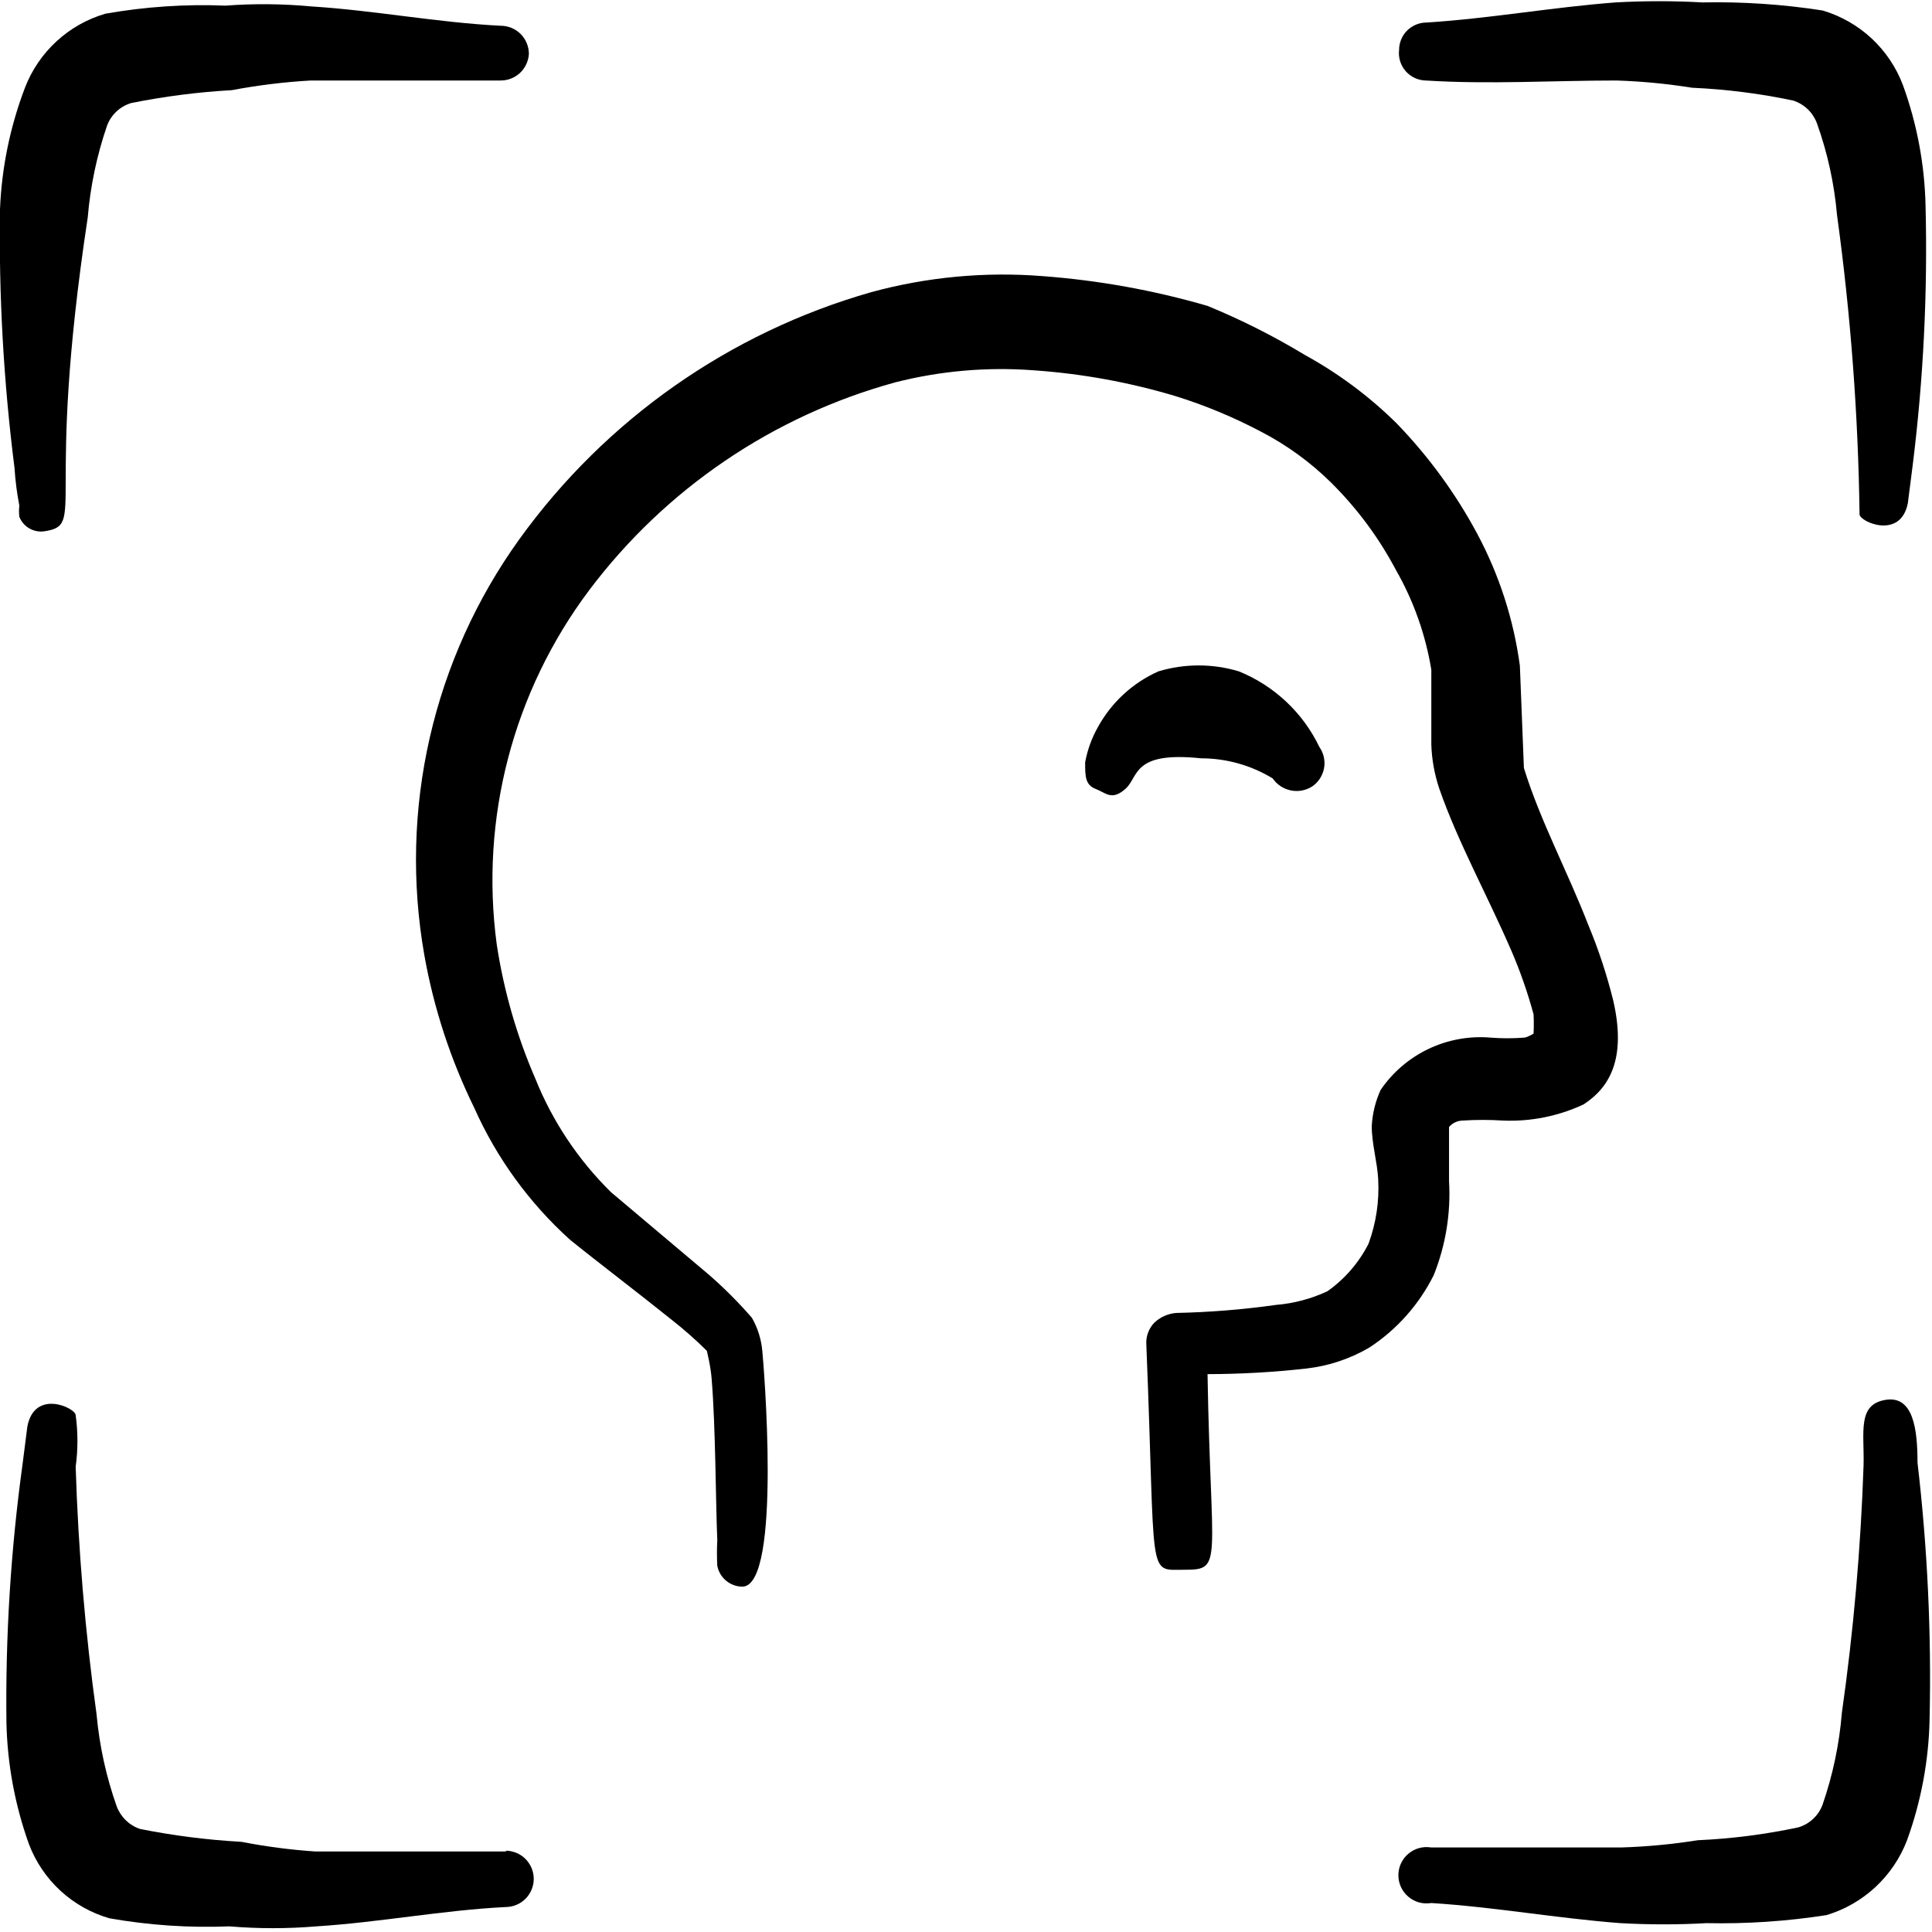 <svg width="60" height="60" viewBox="0 0 60 60" fill="none" xmlns="http://www.w3.org/2000/svg">
<g clip-path="url(#clip0_165_7456)">
<path fill-rule="evenodd" clip-rule="evenodd" d="M0.6 15.7C0.587 15.816 0.587 15.934 0.6 16.05C0.66 16.201 0.769 16.328 0.91 16.409C1.05 16.491 1.214 16.523 1.375 16.5C2.7 16.3 1.375 15.675 2.725 6.75C2.807 5.779 3.008 4.822 3.325 3.9C3.387 3.733 3.488 3.583 3.618 3.462C3.748 3.34 3.904 3.251 4.075 3.2C5.106 2.993 6.15 2.859 7.2 2.8C8.009 2.647 8.828 2.547 9.65 2.5H15.55C15.774 2.501 15.989 2.415 16.152 2.262C16.314 2.108 16.412 1.898 16.425 1.675C16.425 1.443 16.333 1.221 16.169 1.056C16.005 0.892 15.782 0.8 15.55 0.8C13.575 0.7 11.65 0.325 9.675 0.2C8.786 0.117 7.891 0.108 7 0.175C5.753 0.124 4.504 0.208 3.275 0.425C2.709 0.59 2.189 0.883 1.756 1.282C1.322 1.681 0.986 2.175 0.775 2.725C0.314 3.933 0.052 5.208 0 6.5C-0.039 9.182 0.112 11.864 0.45 14.525C0.475 14.92 0.525 15.312 0.6 15.7Z" fill="black"/>
<path fill-rule="evenodd" clip-rule="evenodd" d="M15.726 57.5H9.8C9.028 57.448 8.26 57.348 7.5 57.2C6.442 57.141 5.39 57.008 4.35 56.8C4.185 56.745 4.034 56.653 3.909 56.532C3.784 56.411 3.687 56.263 3.625 56.1C3.299 55.18 3.089 54.223 3 53.25C2.647 50.697 2.43 48.127 2.35 45.55C2.423 45.019 2.423 44.481 2.35 43.95C2.35 43.725 1.075 43.125 0.85 44.3L0.7 45.475C0.334 48.134 0.167 50.816 0.2 53.5C0.228 54.788 0.465 56.063 0.9 57.275C1.11 57.826 1.445 58.321 1.879 58.72C2.313 59.119 2.834 59.412 3.4 59.575C4.63 59.791 5.878 59.875 7.125 59.825C8.024 59.9 8.927 59.9 9.825 59.825C11.8 59.7 13.726 59.325 15.7 59.225C15.932 59.225 16.155 59.133 16.319 58.969C16.483 58.805 16.576 58.582 16.576 58.35C16.576 58.118 16.483 57.896 16.319 57.731C16.155 57.567 15.932 57.475 15.7 57.475L15.726 57.5Z" fill="black"/>
<path fill-rule="evenodd" clip-rule="evenodd" d="M44.275 2.5C46.25 2.625 48.225 2.5 50.2 2.5C50.988 2.525 51.773 2.601 52.55 2.725C53.609 2.772 54.663 2.906 55.7 3.125C55.865 3.181 56.016 3.272 56.142 3.393C56.267 3.514 56.364 3.662 56.425 3.825C56.755 4.744 56.965 5.702 57.05 6.675C57.474 9.758 57.708 12.864 57.75 15.975C57.75 16.2 59.025 16.775 59.25 15.625L59.4 14.45C59.733 11.78 59.867 9.09 59.8 6.4C59.773 5.12 59.536 3.854 59.1 2.65C58.892 2.095 58.558 1.597 58.124 1.193C57.69 0.79 57.169 0.493 56.6 0.325C55.368 0.134 54.122 0.05 52.875 0.075C51.976 0.025 51.075 0.025 50.175 0.075C48.2 0.225 46.275 0.575 44.3 0.7C44.075 0.7 43.859 0.79 43.699 0.949C43.54 1.108 43.45 1.325 43.45 1.55C43.436 1.668 43.447 1.787 43.482 1.9C43.517 2.013 43.575 2.118 43.653 2.208C43.73 2.297 43.826 2.369 43.933 2.42C44.04 2.47 44.157 2.497 44.275 2.5Z" fill="black"/>
<path fill-rule="evenodd" clip-rule="evenodd" d="M59.55 45.425C59.55 44.4 59.425 43.325 58.55 43.475C57.675 43.625 57.9 44.475 57.875 45.5C57.788 48.077 57.563 50.647 57.2 53.2C57.121 54.172 56.919 55.129 56.6 56.05C56.538 56.217 56.438 56.367 56.307 56.488C56.177 56.61 56.021 56.699 55.85 56.75C54.821 56.97 53.776 57.103 52.725 57.15C51.939 57.275 51.146 57.35 50.35 57.375H44.45C44.325 57.354 44.196 57.36 44.073 57.393C43.95 57.427 43.836 57.487 43.739 57.569C43.641 57.651 43.563 57.753 43.509 57.869C43.456 57.984 43.428 58.11 43.428 58.237C43.428 58.365 43.456 58.491 43.509 58.606C43.563 58.722 43.641 58.824 43.739 58.906C43.836 58.989 43.95 59.048 44.073 59.082C44.196 59.115 44.325 59.121 44.45 59.1C46.425 59.225 48.35 59.575 50.325 59.725C51.216 59.775 52.109 59.775 53 59.725C54.247 59.751 55.493 59.667 56.725 59.475C57.292 59.304 57.812 59.006 58.245 58.603C58.678 58.2 59.014 57.703 59.225 57.15C59.661 55.947 59.898 54.68 59.925 53.4C59.985 50.736 59.86 48.072 59.55 45.425Z" fill="black"/>
<path fill-rule="evenodd" clip-rule="evenodd" d="M45.001 36.675V35C45.053 34.939 45.118 34.889 45.192 34.855C45.265 34.82 45.345 34.802 45.426 34.8C45.842 34.773 46.259 34.773 46.676 34.8C47.537 34.836 48.394 34.665 49.176 34.3C49.951 33.8 50.526 32.925 50.101 31.075C49.903 30.273 49.644 29.488 49.326 28.725C48.676 27.05 47.826 25.475 47.326 23.85L47.201 20.675C47.008 19.24 46.559 17.851 45.876 16.575C45.205 15.323 44.363 14.171 43.376 13.15C42.529 12.313 41.57 11.598 40.526 11.025C39.558 10.439 38.547 9.929 37.501 9.5C35.829 9.014 34.111 8.704 32.376 8.575C30.585 8.433 28.783 8.602 27.051 9.075C22.649 10.332 18.8 13.036 16.126 16.75C14.799 18.595 13.855 20.687 13.348 22.902C12.841 25.118 12.783 27.412 13.176 29.65C13.467 31.298 13.989 32.897 14.726 34.4C15.42 35.959 16.433 37.356 17.701 38.5C18.501 39.15 19.851 40.175 20.876 41C21.252 41.295 21.611 41.613 21.951 41.95C21.951 41.95 22.076 42.45 22.101 42.825C22.226 44.325 22.226 46.725 22.276 47.825C22.262 48.092 22.262 48.359 22.276 48.625C22.31 48.806 22.406 48.97 22.547 49.088C22.689 49.207 22.866 49.273 23.051 49.275C24.301 49.275 23.701 42.2 23.676 41.975C23.646 41.605 23.535 41.247 23.351 40.925C22.933 40.444 22.482 39.992 22.001 39.575L18.976 37.025C17.958 36.024 17.158 34.824 16.626 33.5C16.047 32.166 15.644 30.763 15.426 29.325C14.903 25.423 15.936 21.473 18.301 18.325C20.666 15.183 24.008 12.915 27.801 11.875C29.204 11.517 30.656 11.391 32.101 11.5C33.592 11.603 35.068 11.871 36.501 12.3C37.416 12.584 38.303 12.953 39.151 13.4C39.961 13.819 40.703 14.358 41.351 15C42.15 15.794 42.824 16.704 43.351 17.7C43.9 18.659 44.272 19.709 44.451 20.8V23.125C44.466 23.593 44.551 24.056 44.701 24.5C45.276 26.15 46.176 27.775 46.926 29.5C47.207 30.149 47.441 30.817 47.626 31.5C47.636 31.7 47.636 31.9 47.626 32.1C47.626 32.1 47.426 32.225 47.326 32.225C46.984 32.251 46.642 32.251 46.301 32.225C45.637 32.167 44.97 32.287 44.368 32.573C43.766 32.859 43.251 33.299 42.876 33.85C42.714 34.205 42.621 34.586 42.601 34.975C42.601 35.525 42.776 36.1 42.801 36.625C42.838 37.305 42.736 37.986 42.501 38.625C42.202 39.213 41.764 39.72 41.226 40.1C40.722 40.336 40.18 40.48 39.626 40.525C38.598 40.67 37.563 40.753 36.526 40.775C36.273 40.796 36.035 40.902 35.851 41.075C35.761 41.167 35.693 41.277 35.65 41.398C35.607 41.519 35.59 41.647 35.601 41.775C35.901 49.15 35.601 48.75 36.801 48.75C38.001 48.75 37.601 48.55 37.501 42.675C38.528 42.673 39.554 42.615 40.576 42.5C41.264 42.421 41.928 42.2 42.526 41.85C43.38 41.291 44.071 40.514 44.526 39.6C44.898 38.672 45.06 37.673 45.001 36.675Z" fill="black"/>
<path fill-rule="evenodd" clip-rule="evenodd" d="M37.3 23.55C38.085 23.55 38.855 23.766 39.525 24.175C39.657 24.367 39.859 24.501 40.087 24.547C40.316 24.594 40.553 24.55 40.75 24.425C40.846 24.36 40.928 24.276 40.991 24.179C41.054 24.082 41.098 23.974 41.119 23.86C41.14 23.746 41.138 23.629 41.113 23.515C41.089 23.402 41.042 23.295 40.975 23.2C40.464 22.133 39.572 21.295 38.475 20.85C37.66 20.604 36.79 20.604 35.975 20.85C35.179 21.205 34.52 21.811 34.1 22.575C33.906 22.917 33.771 23.289 33.7 23.675C33.7 24.1 33.7 24.375 34.025 24.5C34.35 24.625 34.525 24.875 34.95 24.5C35.375 24.125 35.15 23.325 37.3 23.55Z" fill="black"/>
</g>
<defs>
<clipPath id="clip0_165_7456">
<rect width="60" height="60" fill="white"/>
</clipPath>
</defs>
</svg>
